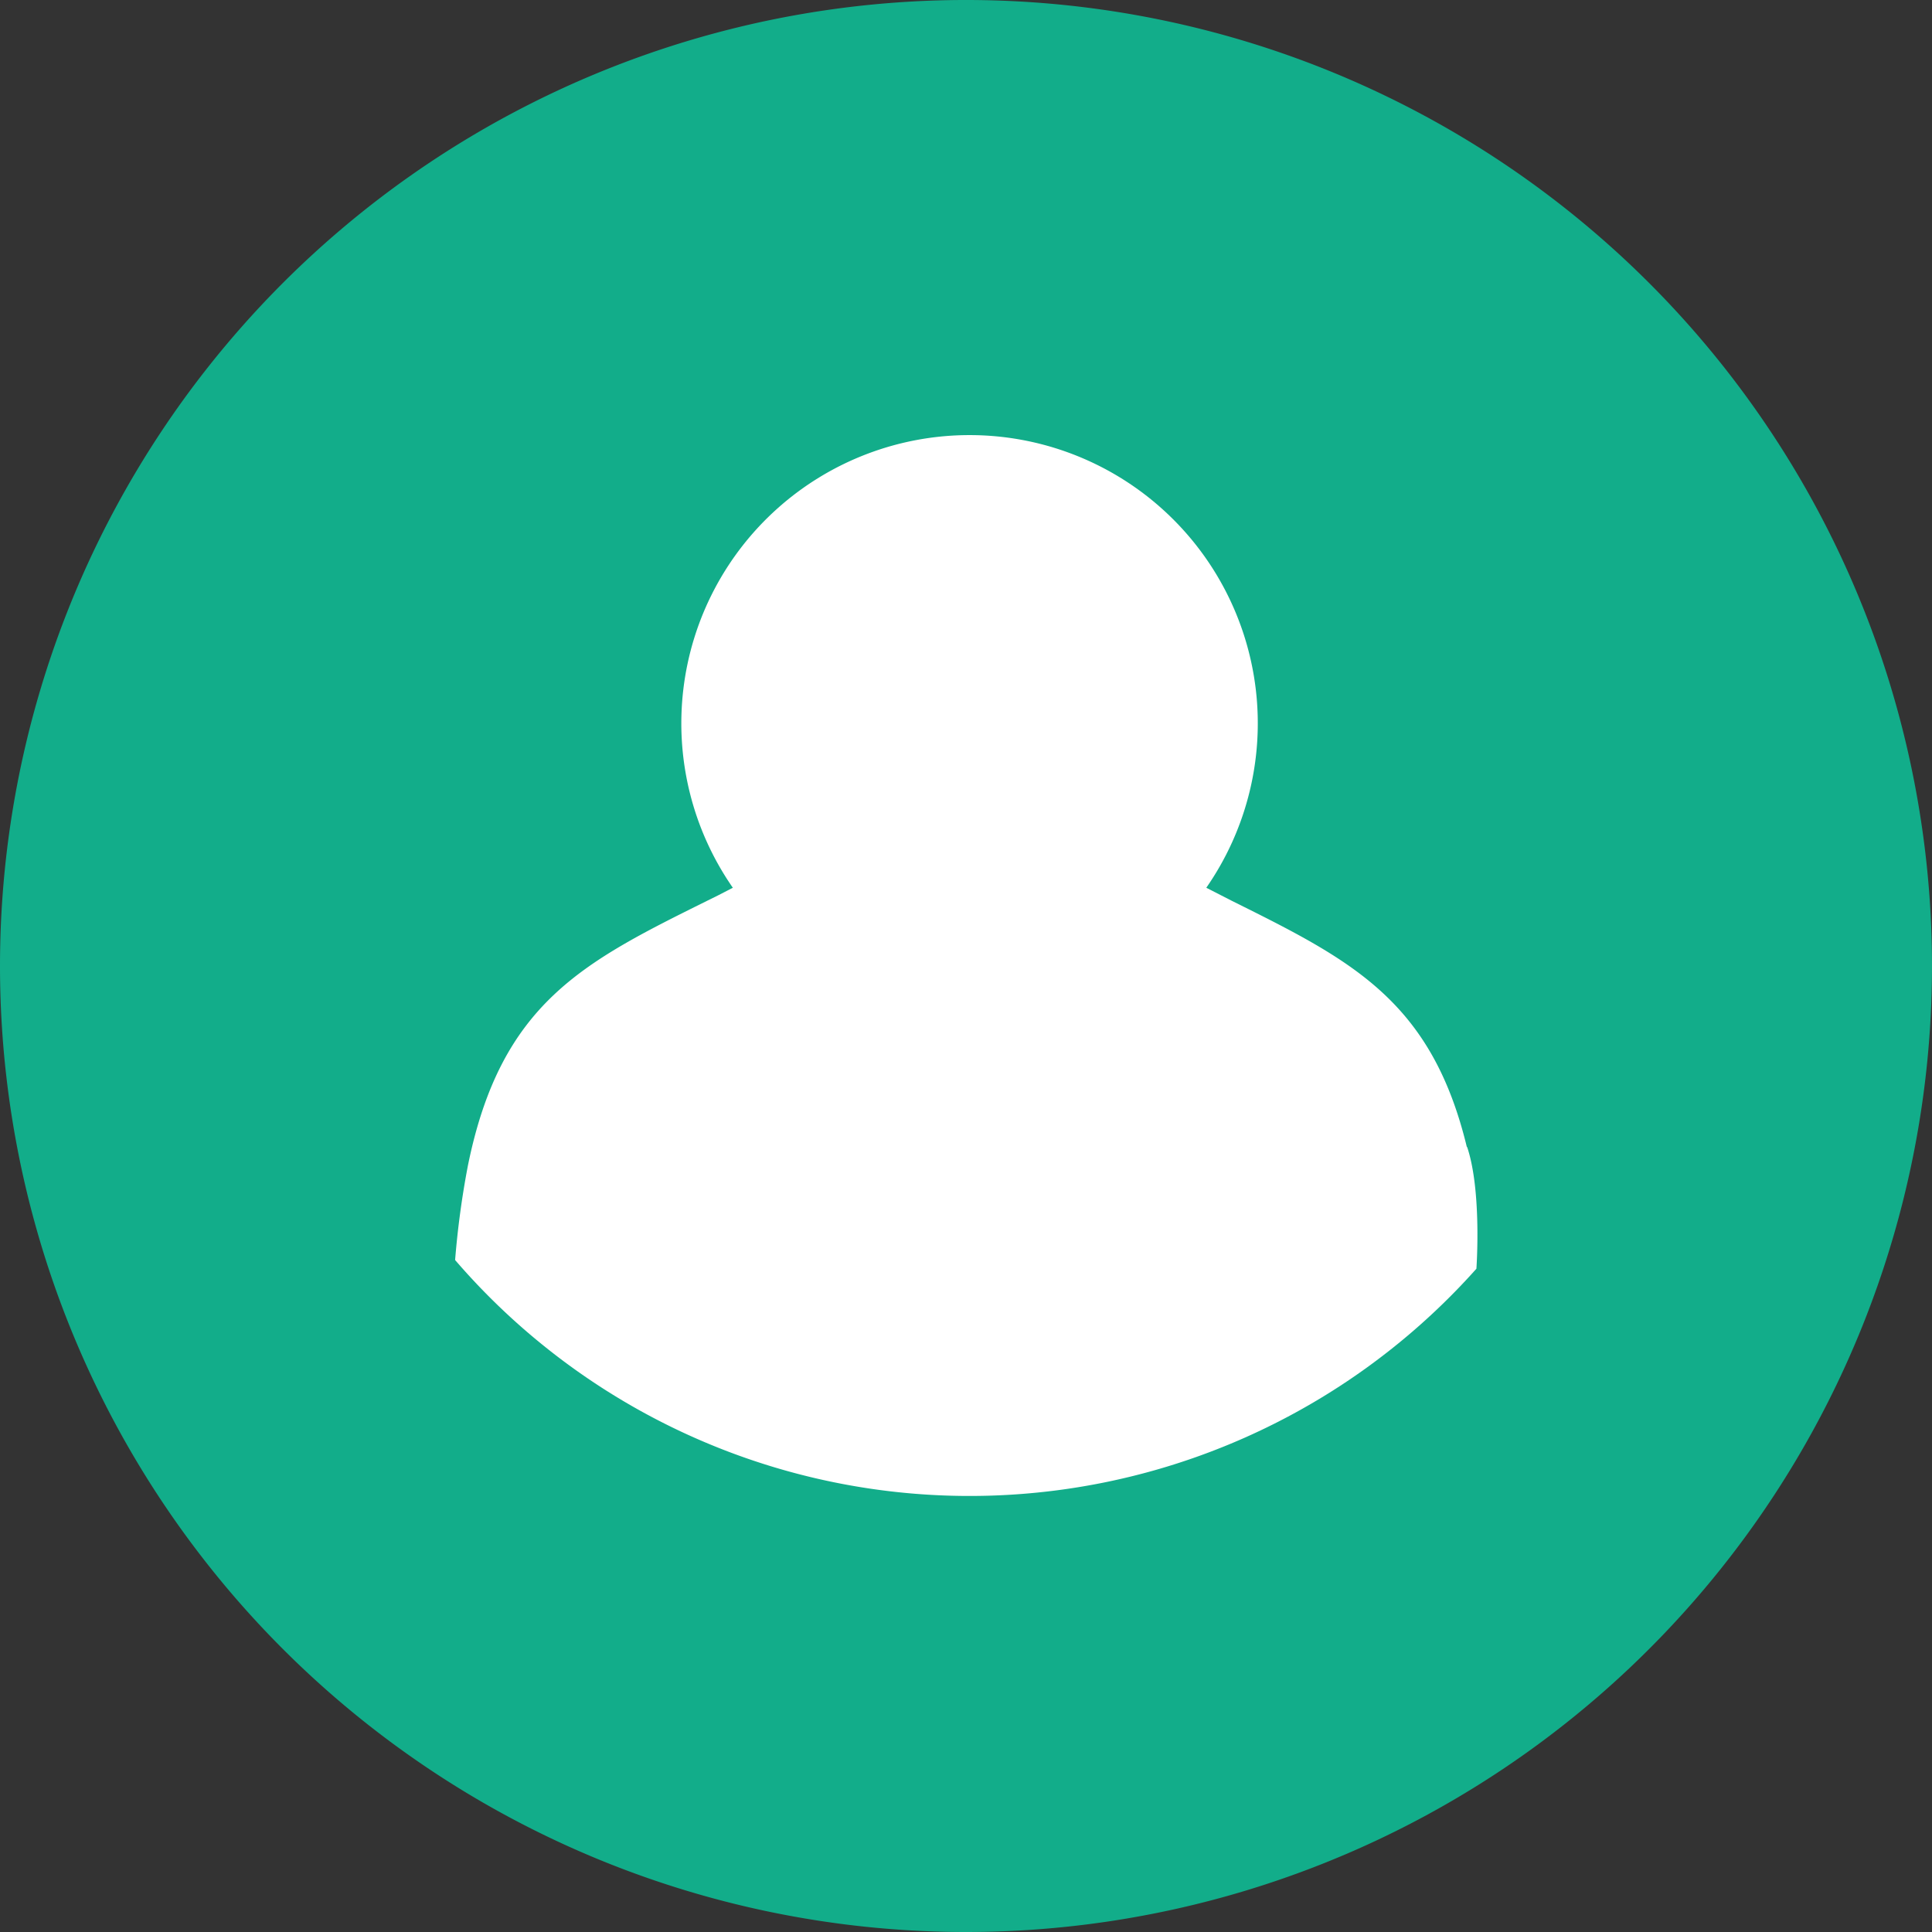 <svg id="Calque_1" data-name="Calque 1" xmlns="http://www.w3.org/2000/svg" viewBox="0 0 160 160"><rect x="0" y="0" width="160" height="160" fill="#333333" stroke="none"/><defs><style>.cls-1{fill:#12ad8a;}.cls-2{fill:#fff;}</style></defs><title>home-services</title><path class="cls-1" d="M80,160A80,80,0,1,0,0,80a80,80,0,0,0,80,80"/><path class="cls-2" d="M121.48,95h0c-2.94-12.16-9.57-15.48-19.43-20.38l-2.15-1.1a23.87,23.87,0,1,0-39.21,0l-1.22.63-.93.46c-10.28,5.1-17.06,8.47-19.79,21.92a72.28,72.28,0,0,0-1.06,7.82,56.22,56.22,0,0,0,84.58.72s.46-6.44-.77-10.09"/></svg>